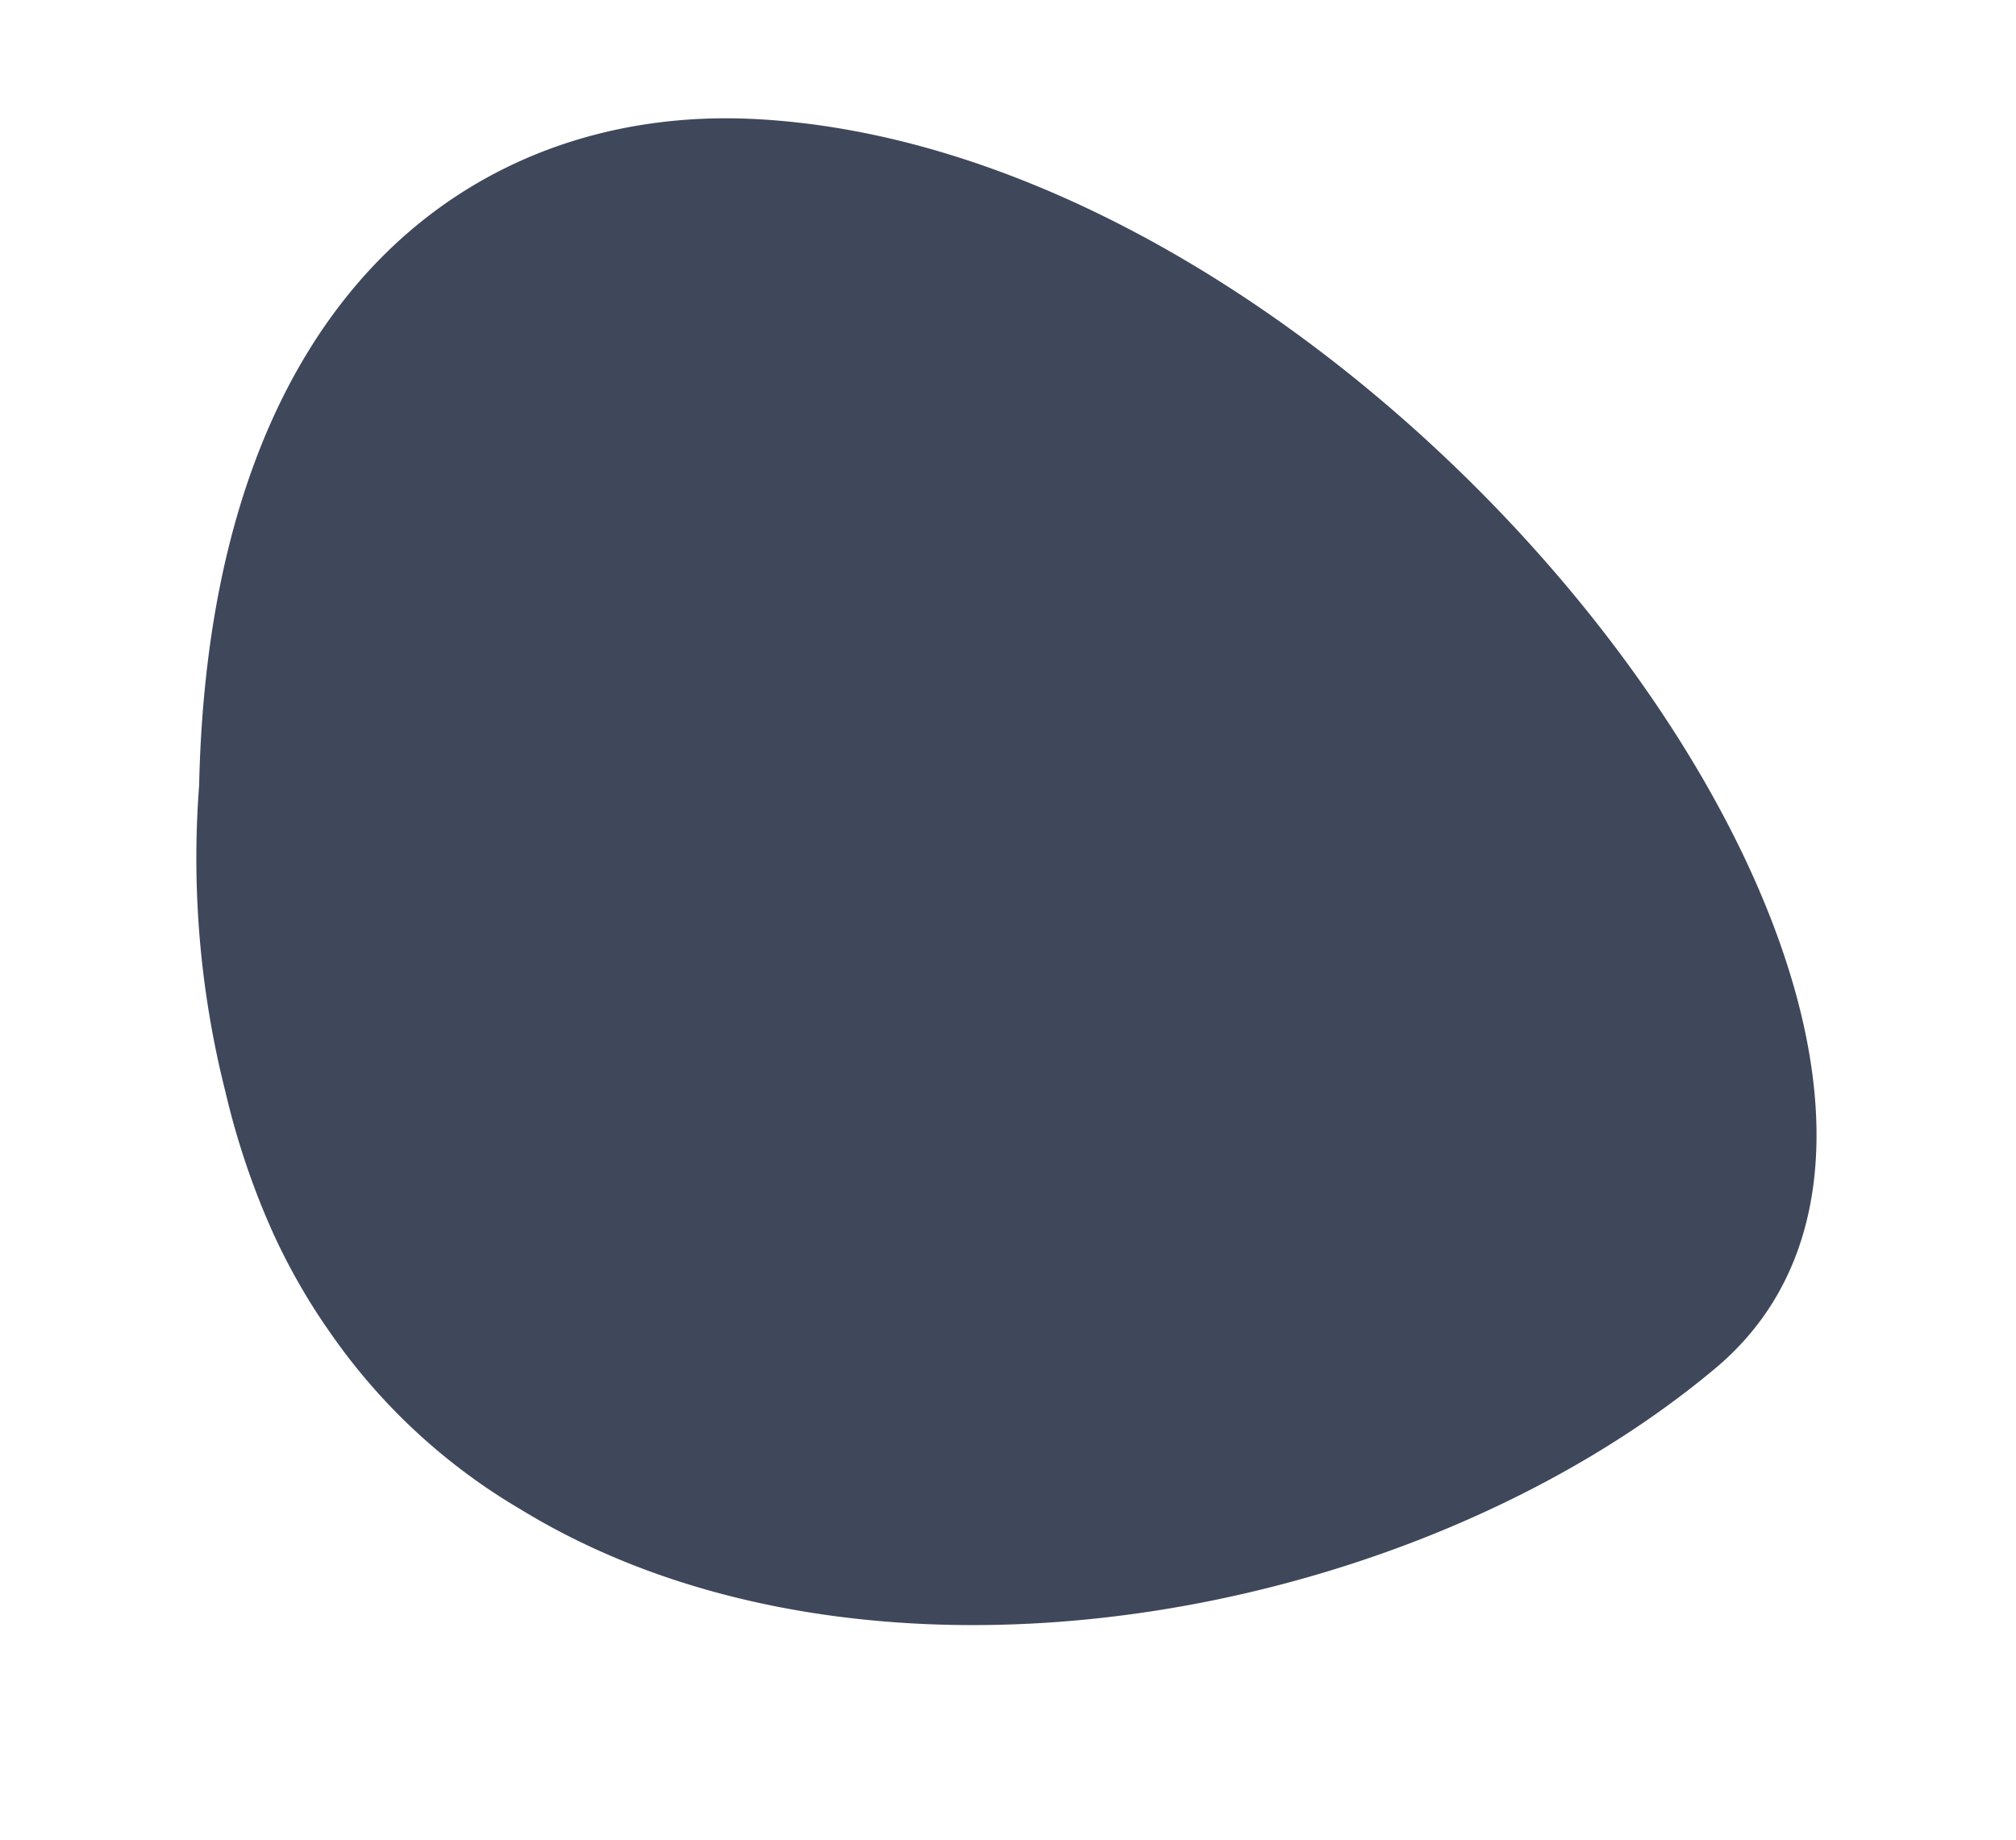 <svg xmlns="http://www.w3.org/2000/svg" width="145.737" height="133.018" viewBox="0 0 145.737 133.018">
  <path id="Path_1214" data-name="Path 1214" d="M28.671,1.219c45.281-9.735,110.175,41.165,90.51,69.229-16.471,23.49-52.644,40.561-80.818,32.207a43.478,43.478,0,0,1-16.686-8.87q-.791-.662-1.544-1.356l-.04-.039c-.441-.405-.869-.822-1.291-1.245-.079-.079-.16-.16-.239-.24-.829-.844-1.648-1.743-2.447-2.7-.184-.219-.363-.443-.541-.667-.13-.16-.257-.323-.386-.484a56.293,56.293,0,0,1-5.206-8.01A68.913,68.913,0,0,1,2.411,58.146c-8.56-34.9,6.957-52.778,26.26-56.926" transform="matrix(0.966, 0.259, -0.259, 0.966, 27.126, 0)" fill="#3F475A"/>
</svg>